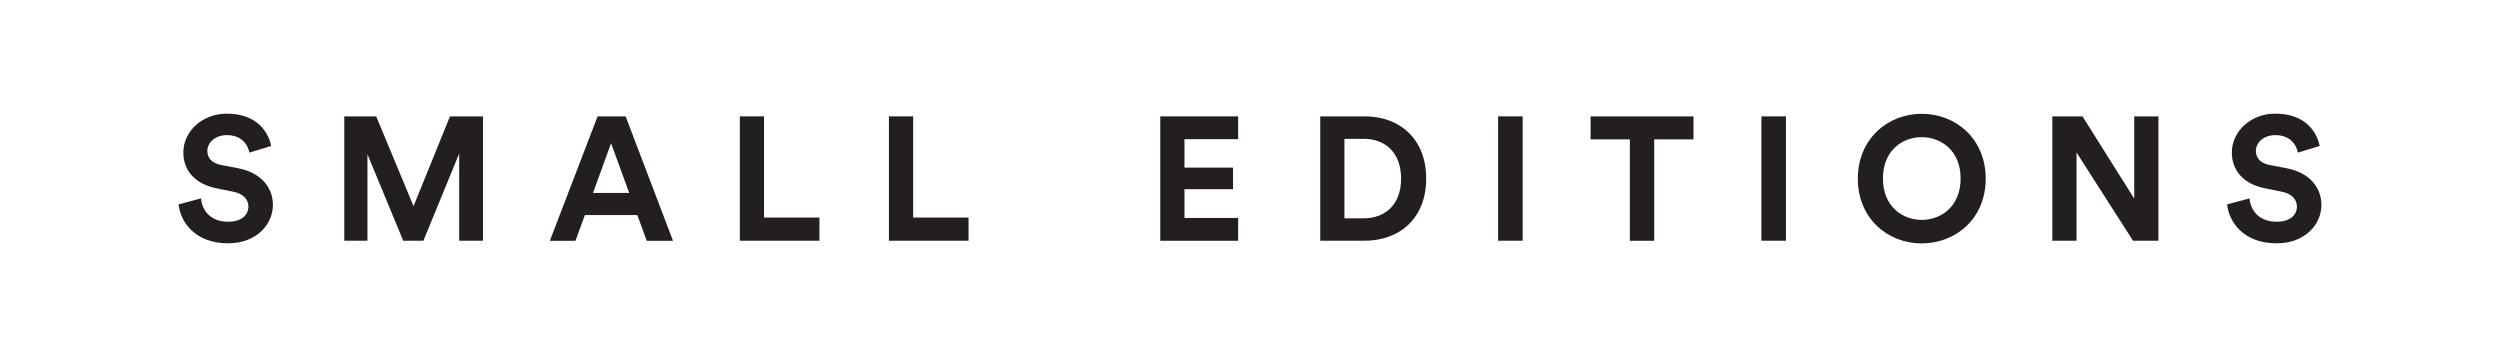 <?xml version="1.0" encoding="UTF-8"?>
<svg id="Layer_1" xmlns="http://www.w3.org/2000/svg" version="1.1" viewBox="0 0 504 72">
  <!-- Generator: Adobe Illustrator 29.1.0, SVG Export Plug-In . SVG Version: 2.1.0 Build 142)  -->
  <defs>
    <style>
      .st0 {
        fill: #231f20;
      }
    </style>
  </defs>
  <path class="st0" d="M50.28,30.78c-.25-1.38-1.38-3.54-4.56-3.54-2.37,0-3.92,1.52-3.92,3.18,0,1.38.88,2.48,2.72,2.83l3.5.67c4.56.88,7,3.85,7,7.39,0,3.85-3.22,7.74-9.05,7.74-6.65,0-9.58-4.28-9.97-7.85l4.53-1.2c.21,2.48,1.94,4.7,5.48,4.7,2.62,0,4.07-1.31,4.07-3.08,0-1.45-1.1-2.58-3.04-2.97l-3.5-.71c-4-.81-6.58-3.39-6.58-7.18,0-4.45,4-7.85,8.73-7.85,6.08,0,8.42,3.68,8.98,6.51l-4.38,1.34Z"/>
  <path class="st0" d="M92.57,48.53v-17.57l-7.21,17.57h-4.07l-7.21-17.43v17.43h-4.67v-25.07h6.43l7.53,18.1,7.35-18.1h6.65v25.07h-4.81Z"/>
  <path class="st0" d="M128.48,43.36h-10.56l-1.91,5.18h-5.16l9.62-25.07h5.66l9.55,25.07h-5.3l-1.89-5.18ZM119.55,38.9h7.3l-3.66-10.03-3.64,10.03Z"/>
  <path class="st0" d="M149.15,48.53v-25.07h4.88v20.4h11.17v4.67h-16.05Z"/>
  <path class="st0" d="M179.21,48.53v-25.07h4.88v20.4h11.17v4.67h-16.05Z"/>
  <path class="st0" d="M233.91,48.53v-25.07h15.7v4.6h-10.82v5.73h9.79v4.35h-9.79v5.8h10.82v4.6h-15.7Z"/>
  <path class="st0" d="M266.16,48.53v-25.07h8.98c7.14,0,12.38,4.63,12.38,12.55s-5.27,12.52-12.41,12.52h-8.94ZM274.93,44.01c4.1,0,7.53-2.55,7.53-7.99s-3.39-8.03-7.5-8.03h-3.92v16.02h3.89Z"/>
  <path class="st0" d="M302.02,48.53v-25.07h4.95v25.07h-4.95Z"/>
  <path class="st0" d="M333.49,28.1v20.44h-4.91v-20.44h-7.92v-4.63h20.75v4.63h-7.92Z"/>
  <path class="st0" d="M355.1,48.53v-25.07h4.95v25.07h-4.95Z"/>
  <path class="st0" d="M387.41,22.94c6.82,0,12.91,4.99,12.91,13.08s-6.08,13.05-12.91,13.05-12.87-4.99-12.87-13.05,6.08-13.08,12.87-13.08ZM387.41,44.33c3.89,0,7.85-2.69,7.85-8.34s-3.96-8.34-7.85-8.34-7.81,2.69-7.81,8.34,3.96,8.34,7.81,8.34Z"/>
  <path class="st0" d="M430.02,48.53l-11.39-17.78v17.78h-4.88v-25.07h6.08l10.43,16.58v-16.58h4.88v25.07h-5.13Z"/>
  <path class="st0" d="M463.26,30.78c-.25-1.38-1.38-3.54-4.56-3.54-2.37,0-3.92,1.52-3.92,3.18,0,1.38.88,2.48,2.72,2.83l3.5.67c4.56.88,7,3.85,7,7.39,0,3.85-3.22,7.74-9.05,7.74-6.65,0-9.58-4.28-9.97-7.85l4.53-1.2c.21,2.48,1.94,4.7,5.48,4.7,2.62,0,4.07-1.31,4.07-3.08,0-1.45-1.1-2.58-3.04-2.97l-3.5-.71c-3.99-.81-6.58-3.39-6.58-7.18,0-4.45,4-7.85,8.73-7.85,6.08,0,8.41,3.68,8.98,6.51l-4.38,1.34Z"/>
</svg>